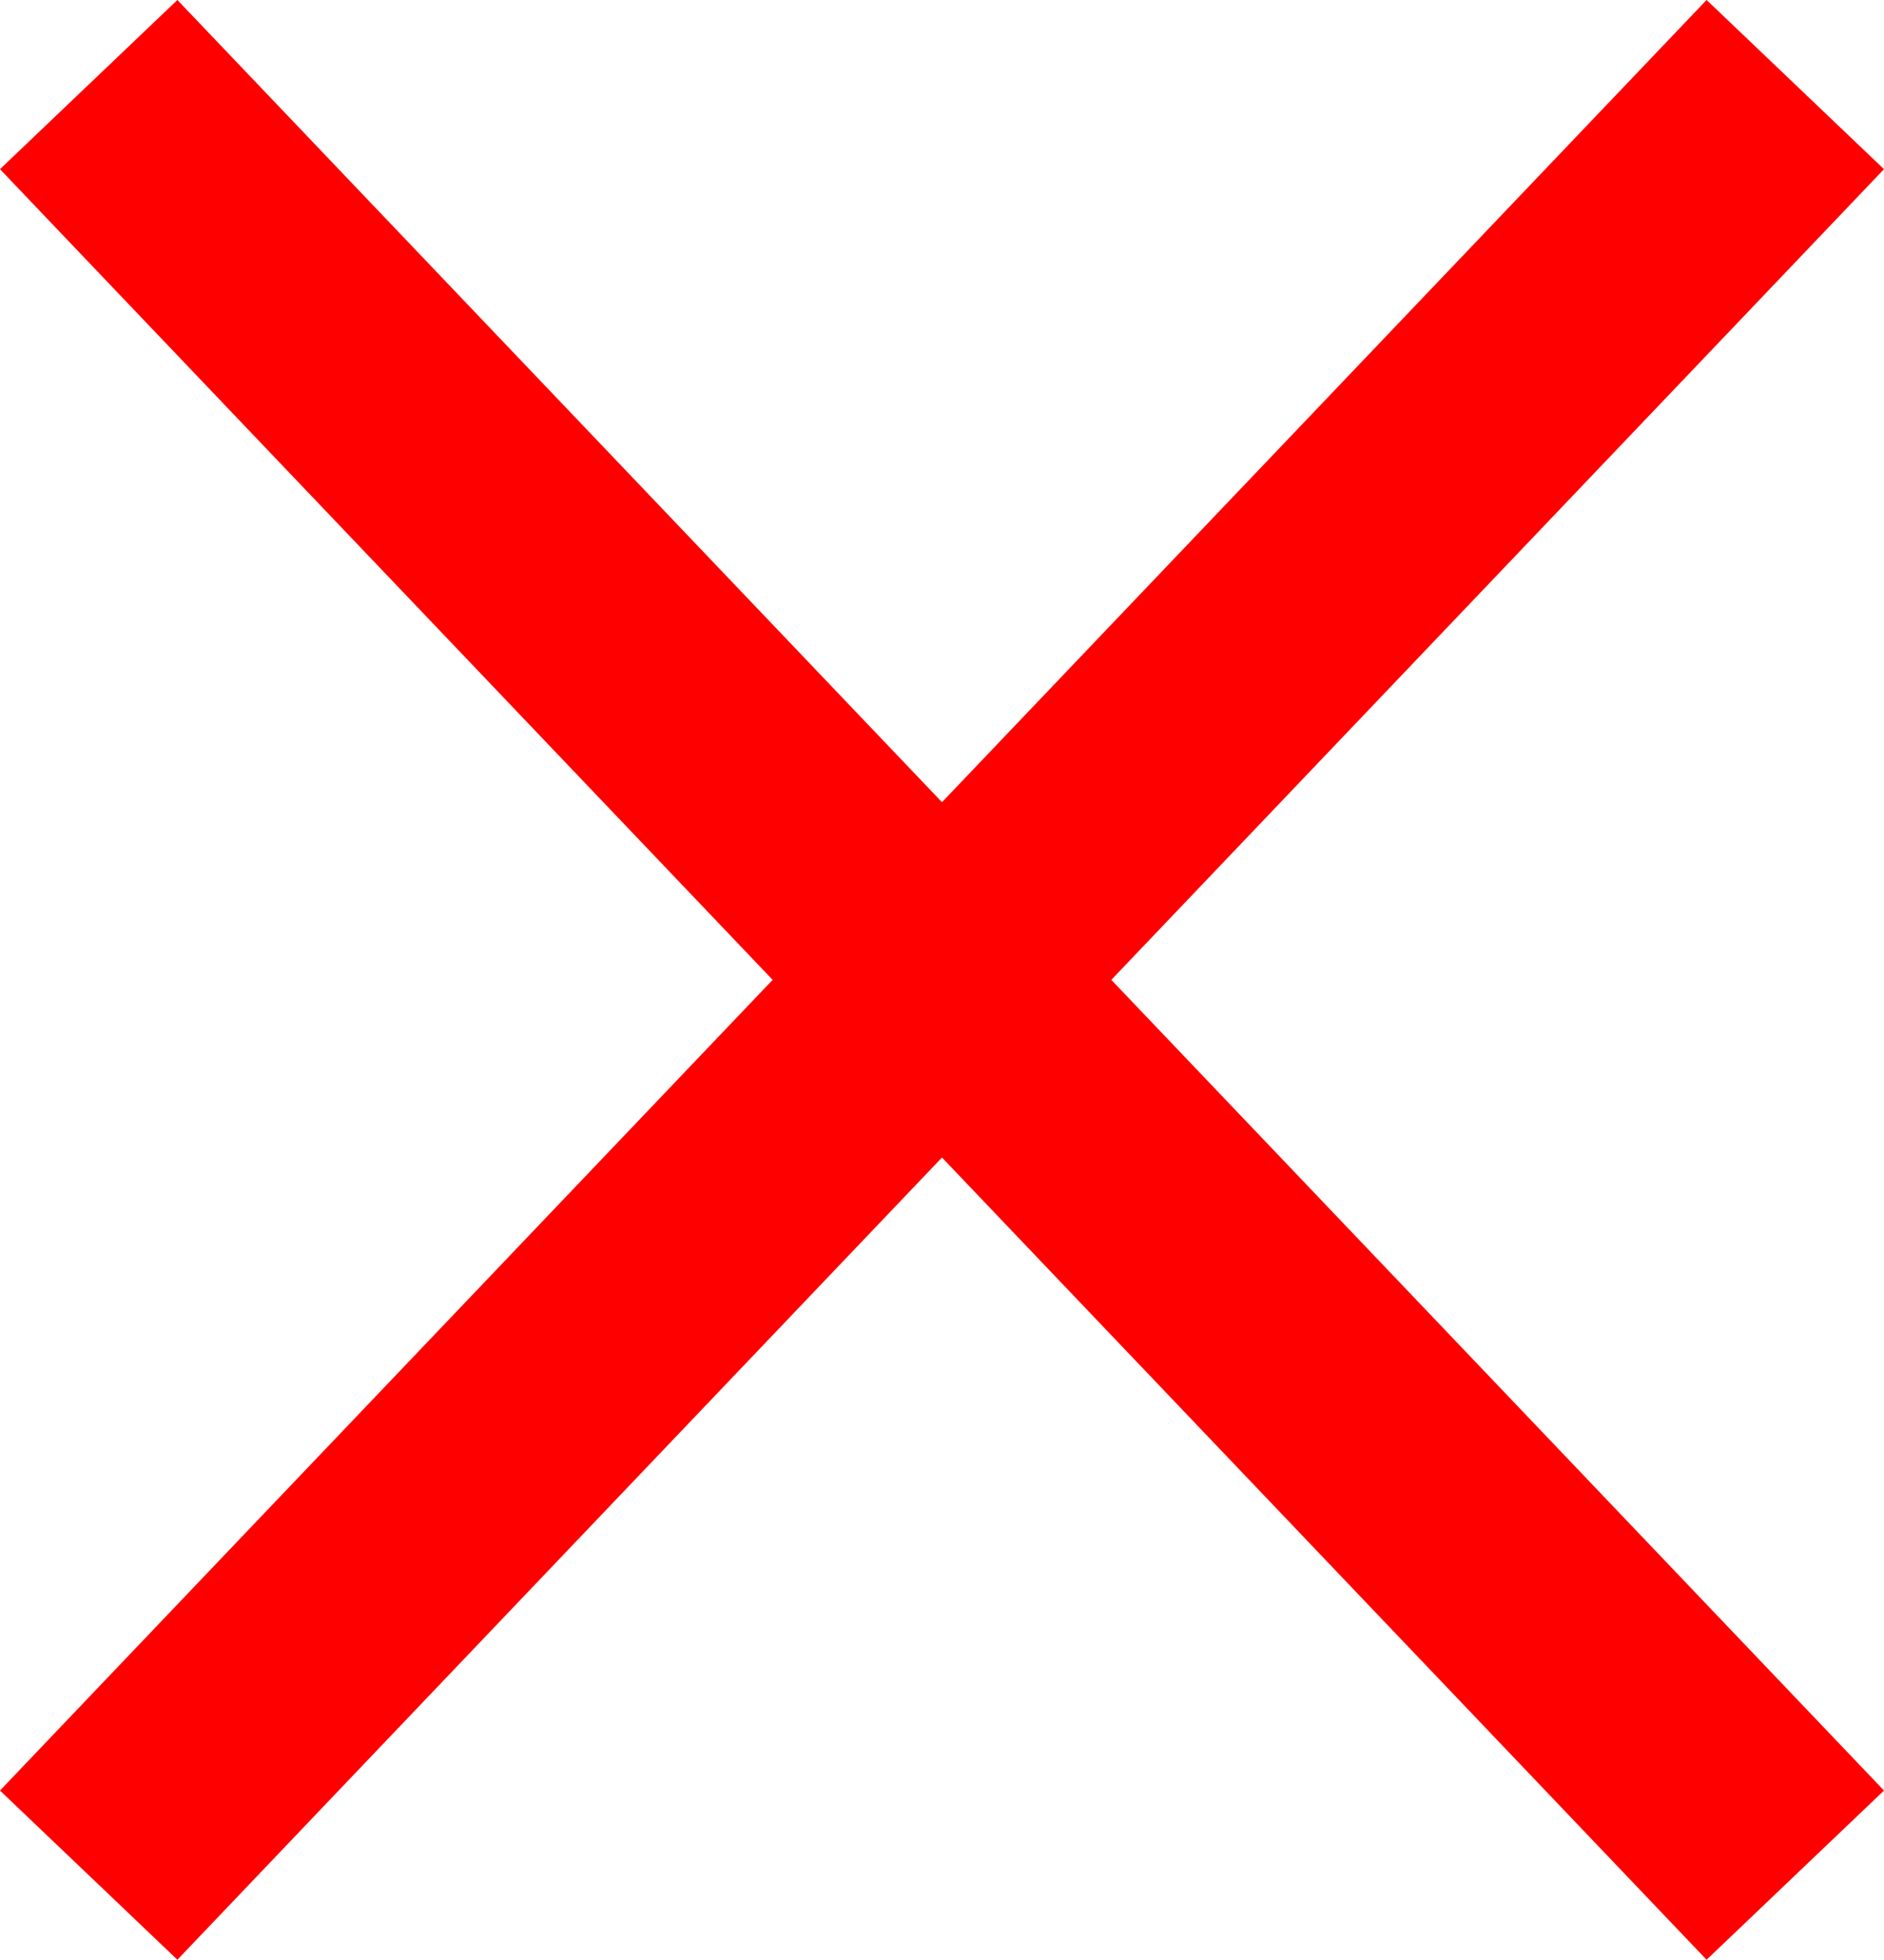 <svg xmlns="http://www.w3.org/2000/svg" width="46.118" height="47.957" viewBox="0 0 46.118 47.957">
  <g id="no-icon" transform="translate(-930.994 -560.406)">
    <path id="Path_2" data-name="Path 2" d="M935.235,564.647l37.635,39.474" fill="none" stroke="red" stroke-linecap="square" stroke-width="6"/>
    <path id="Path_3" data-name="Path 3" d="M972.87,564.647l-37.635,39.474" fill="none" stroke="red" stroke-linecap="square" stroke-width="6"/>
  </g>
</svg>
